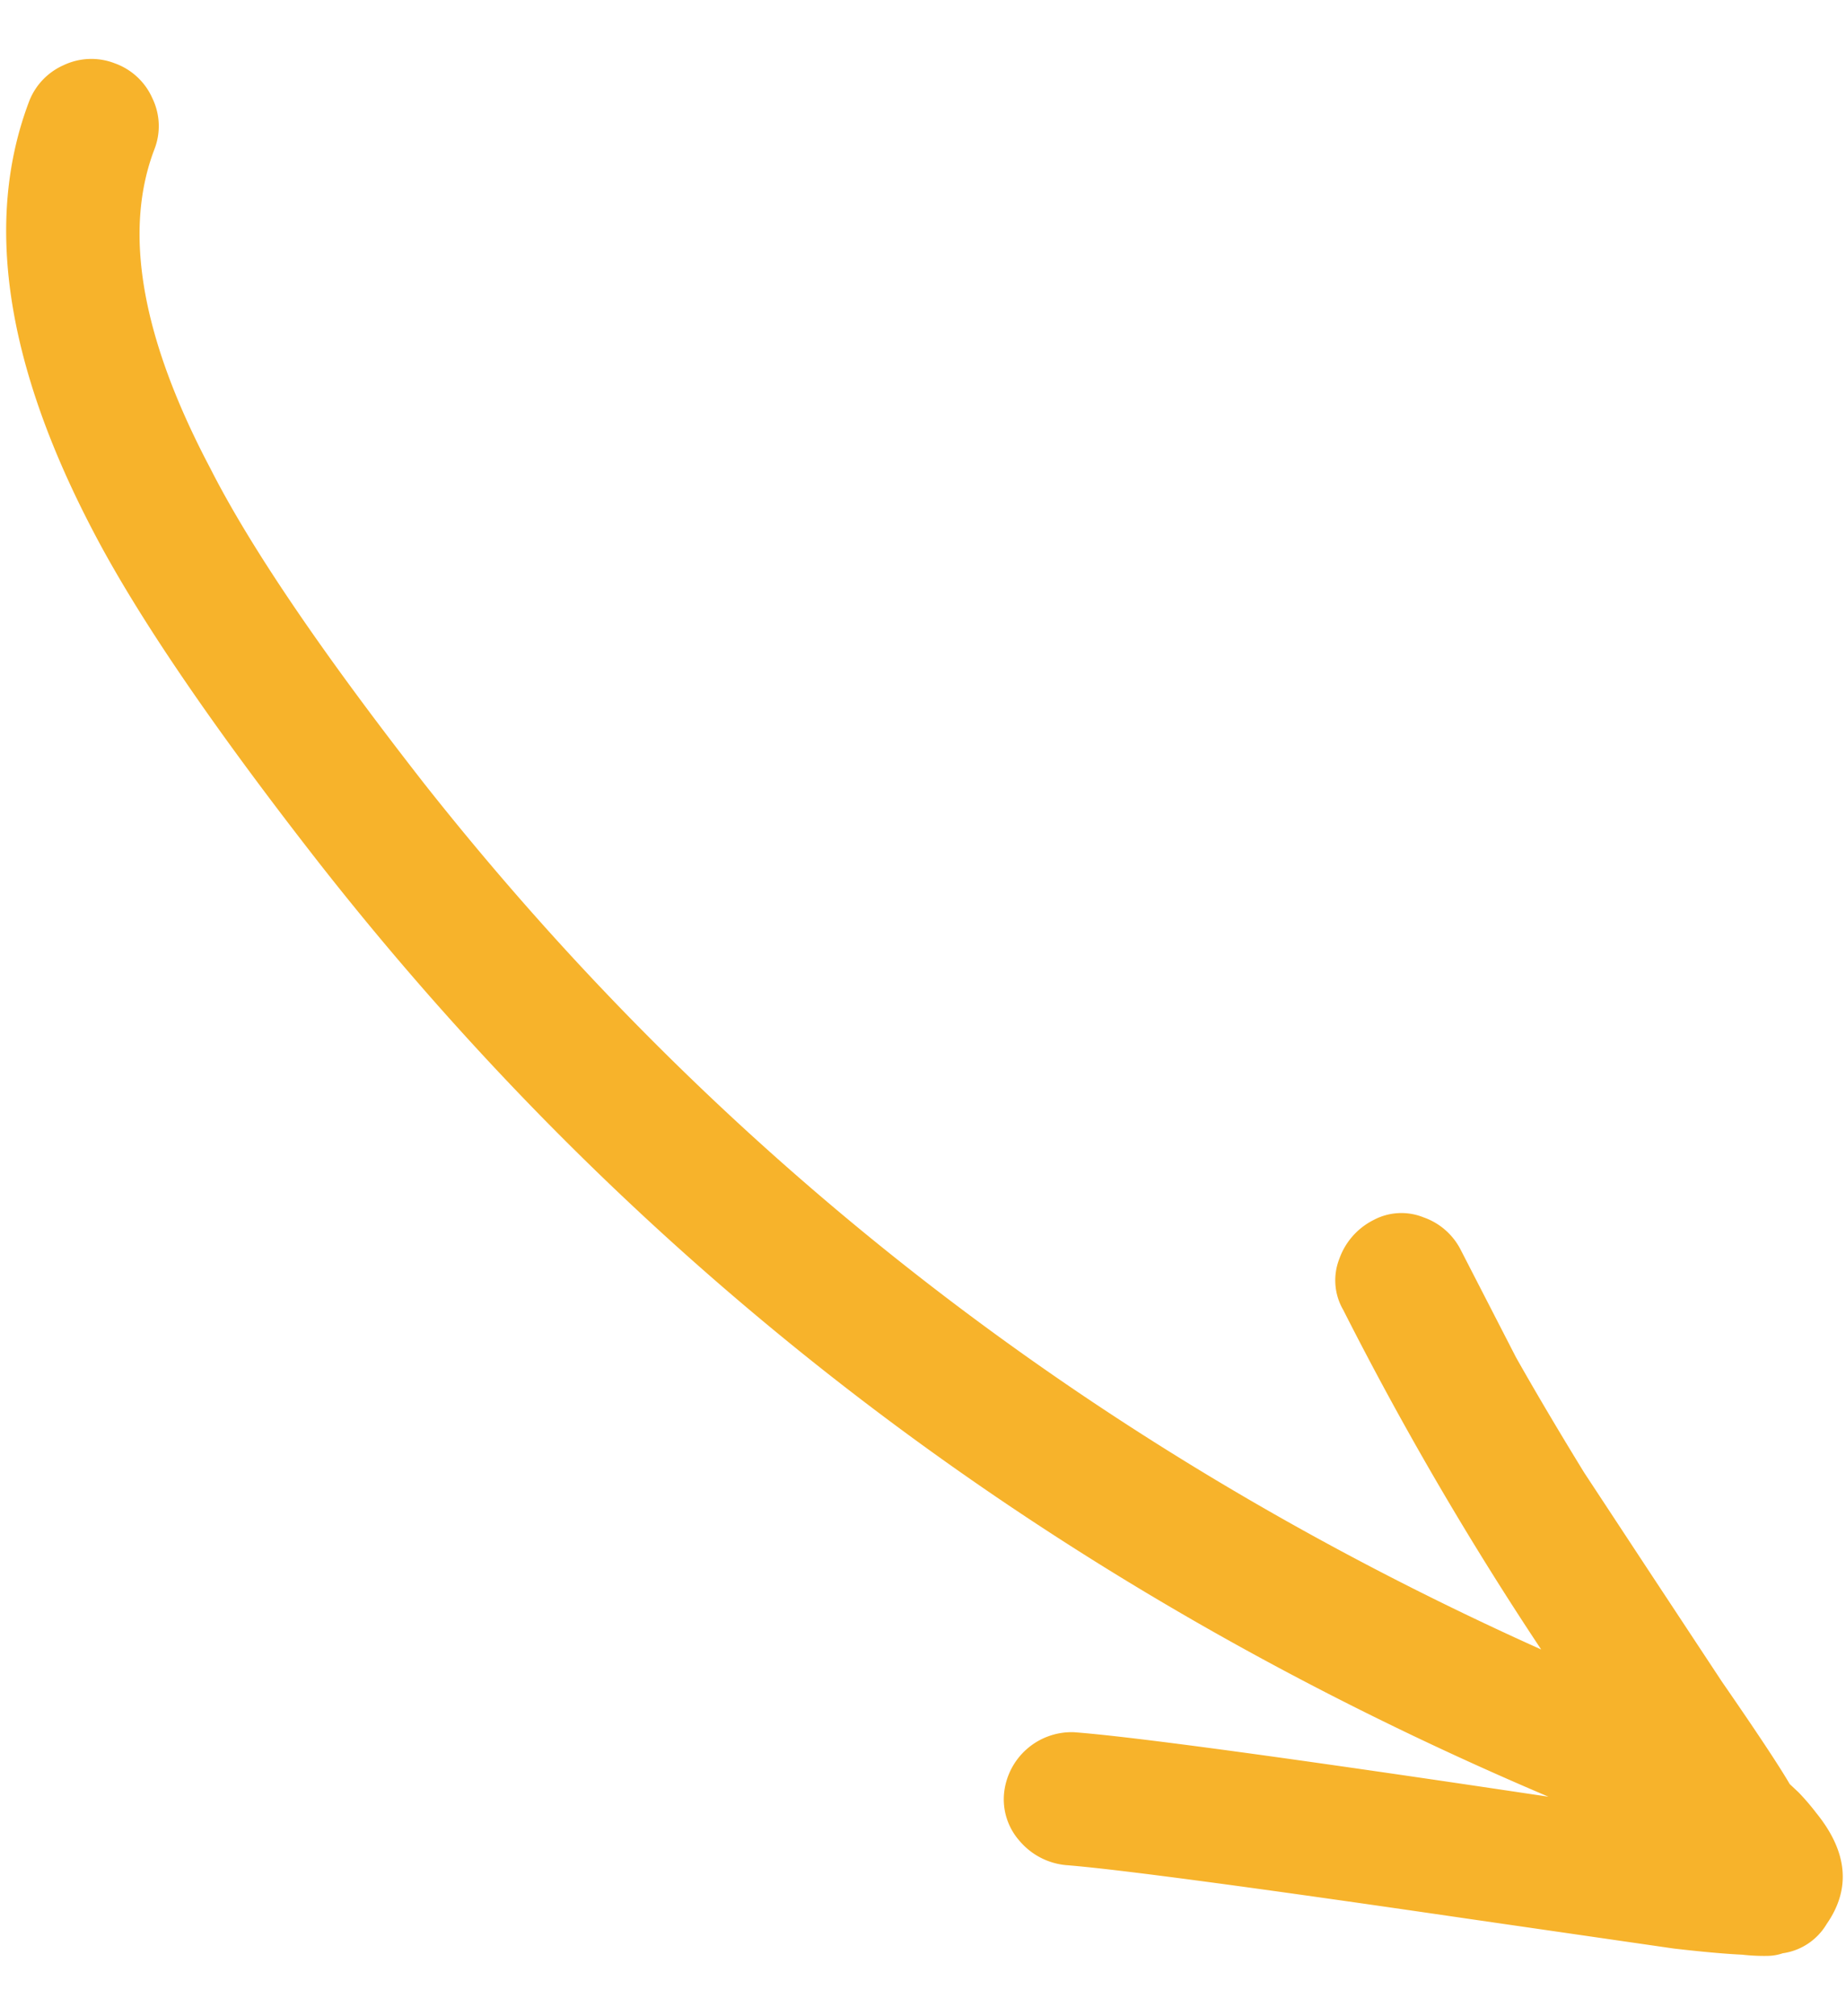 <svg xmlns="http://www.w3.org/2000/svg" xmlns:xlink="http://www.w3.org/1999/xlink" width="168.519" height="184.041" viewBox="0 0 168.519 184.041"><defs><clipPath id="a"><rect width="162.389" height="178.483" fill="#f7b32b"/></clipPath></defs><g transform="matrix(0.999, -0.035, 0.035, 0.999, 0, 5.667)"><g transform="translate(0 0)" clip-path="url(#a)"><path d="M91.48,167.951q6.83.767,36.889,6.244l18.344,3.314q3.9.591,6.241.782a17.676,17.676,0,0,0,2.346.192,4.426,4.426,0,0,0,1.365-.192,5.56,5.56,0,0,0,4.1-2.532q3.514-4.7-.587-10.151a21.63,21.63,0,0,0-1.561-1.952l-.779-.785q-1.362-2.54-5.859-9.558l-6.439-10.545-5.465-8.975q-3.32-5.86-5.853-10.734l-4.686-9.955a6.04,6.04,0,0,0-3.317-3.125,5.393,5.393,0,0,0-4.584.1,6.328,6.328,0,0,0-3.221,3.414,5.383,5.383,0,0,0,.192,4.686,305.415,305.415,0,0,0,16.978,31.616q-60.3-29.667-99.15-82.557Q22.972,48.695,17.9,37.759,9.116,19.623,13.8,8.485a5.823,5.823,0,0,0,0-4.674A5.936,5.936,0,0,0,10.481.485,5.9,5.9,0,0,0,5.8.485,5.959,5.959,0,0,0,2.478,3.811q-6.632,16,4.487,39.223,5.662,11.9,19.712,31.234,42.164,57.756,109.1,88.987l-5.269-.975q-30.637-5.648-37.86-6.43a6.2,6.2,0,0,0-6.545,5.363,5.721,5.721,0,0,0,1.272,4.394,6.322,6.322,0,0,0,4.1,2.343" transform="translate(0 -0.001)" fill="#f7b32b" fill-rule="evenodd"/></g></g></svg>